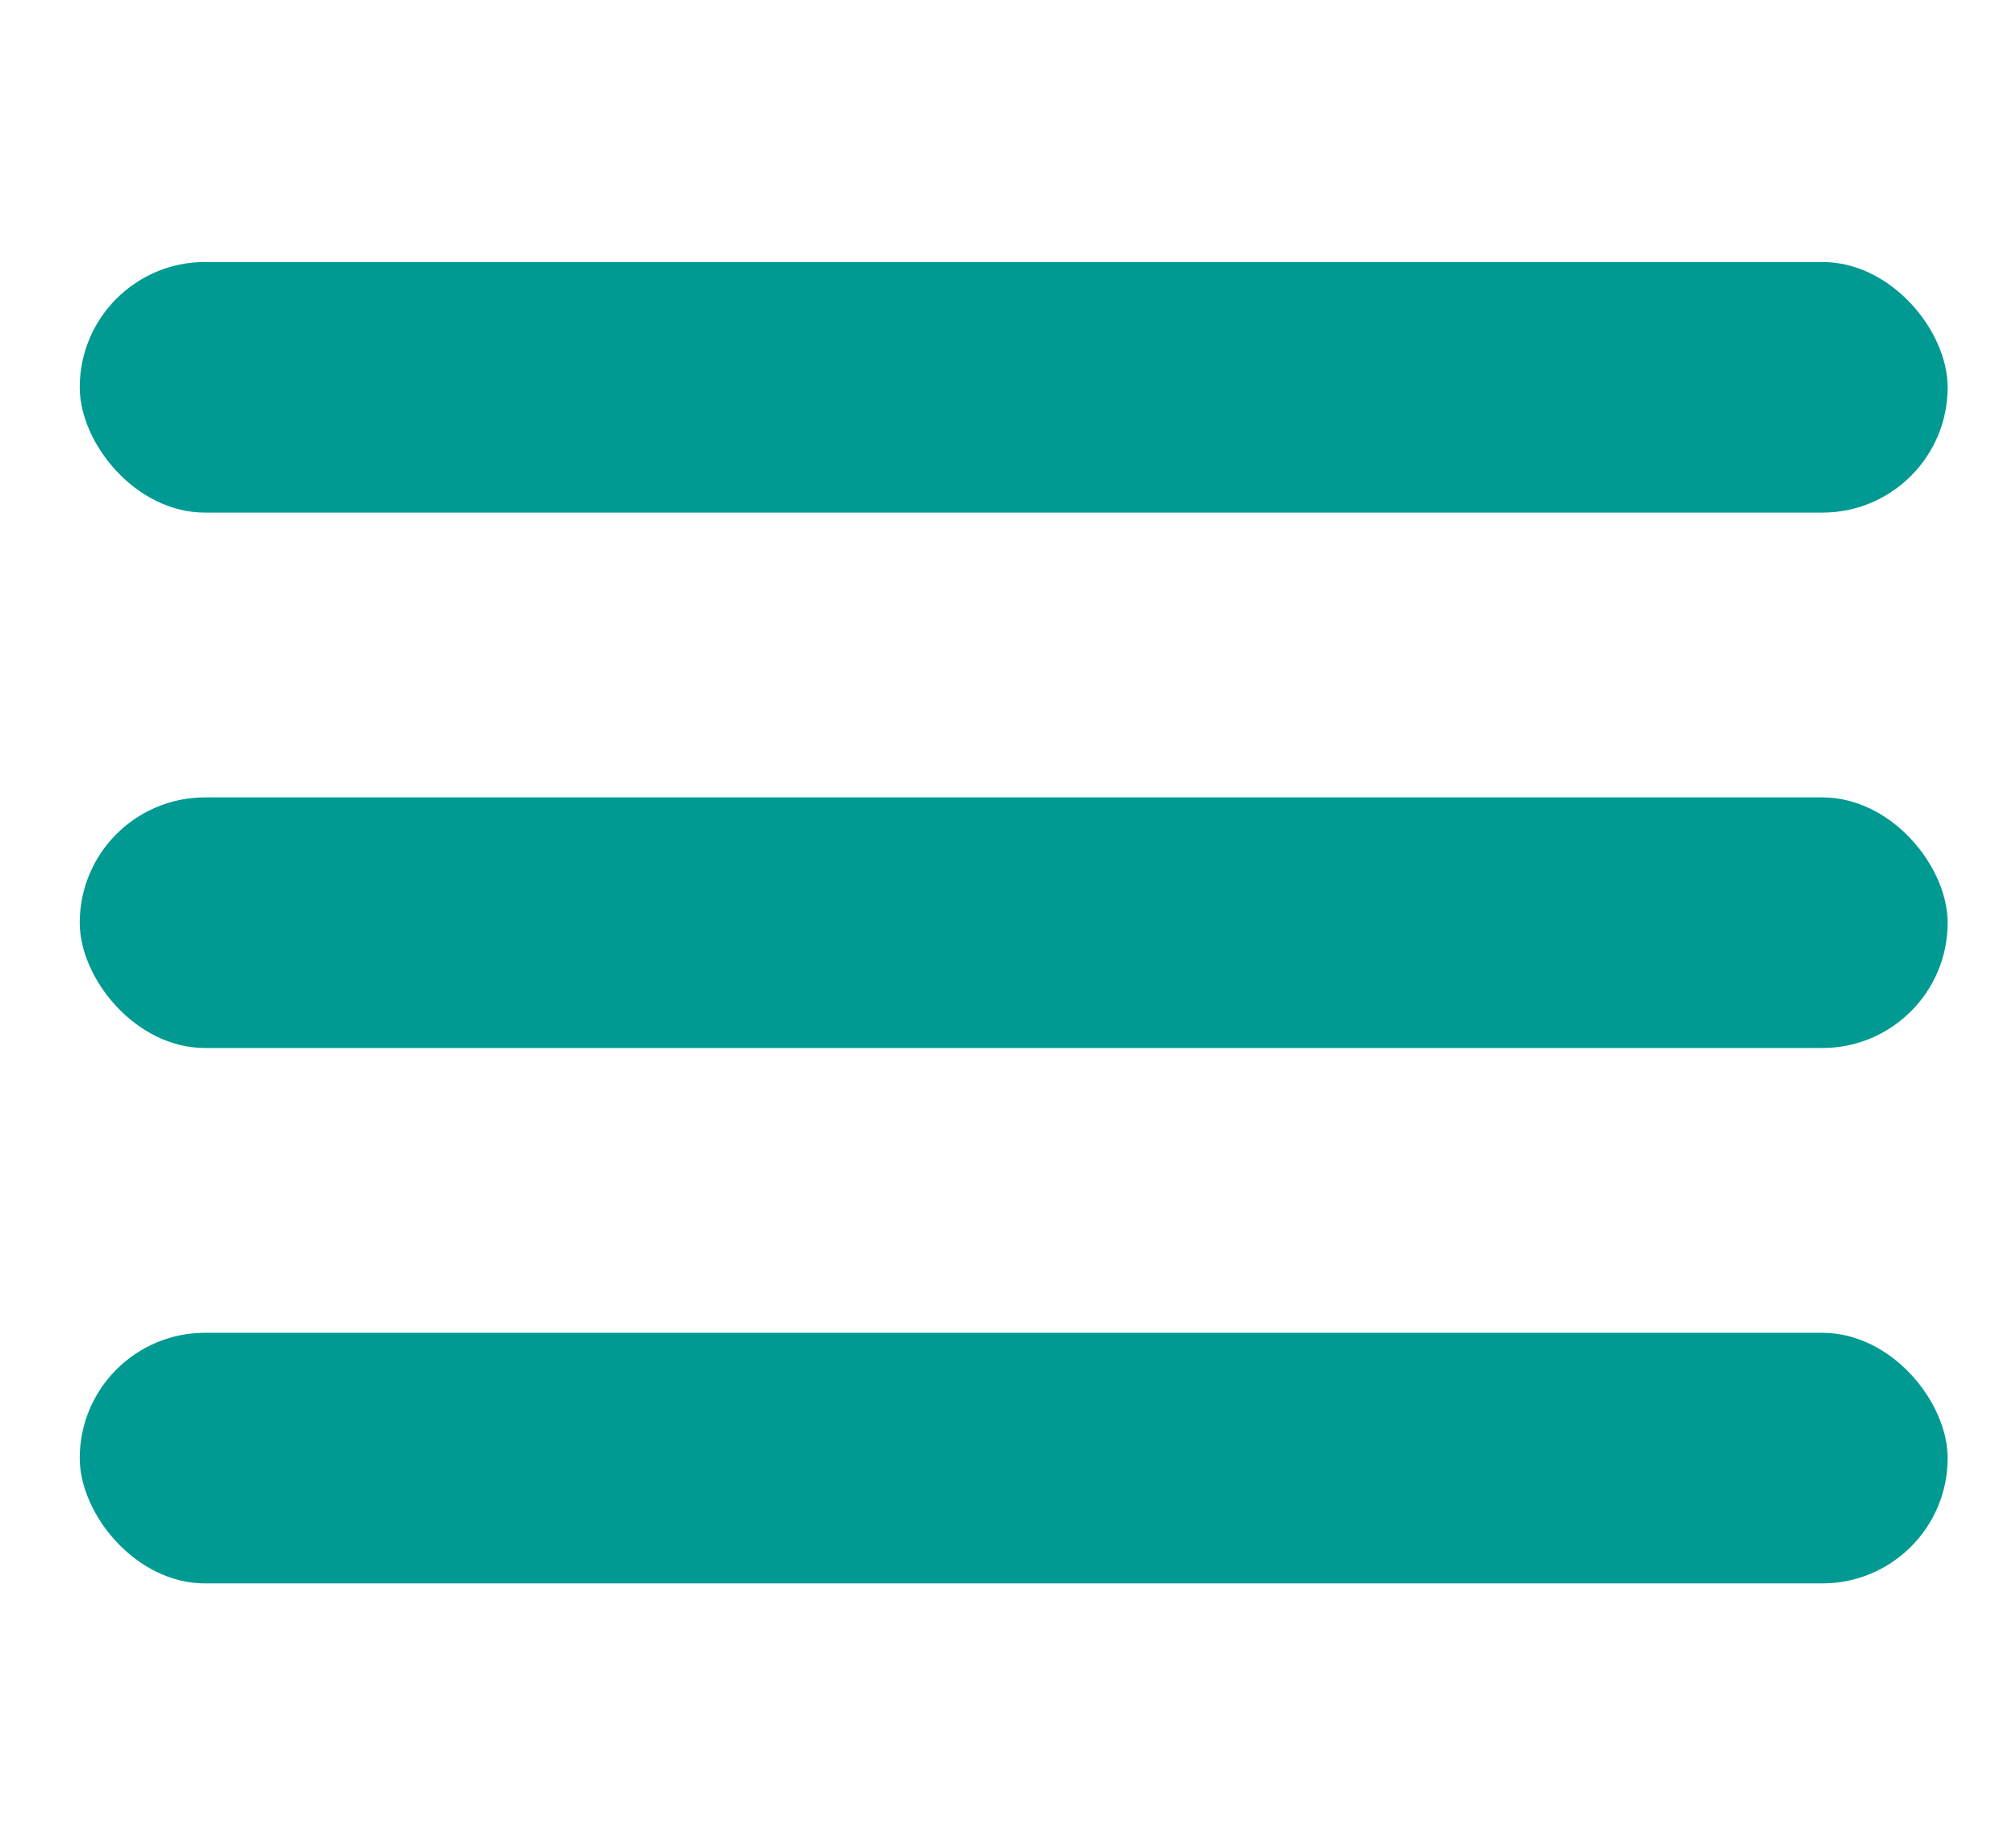 <svg xmlns="http://www.w3.org/2000/svg" width="177" height="161" viewBox="0 0 177 161"><g id="gfx-trigger-menu-open" transform="translate(-923 -1363)"><g id="Gruppe_26" data-name="Gruppe 26" transform="translate(160 4)"><rect id="Rechteck_29" data-name="Rechteck 29" width="164" height="22" rx="11" transform="translate(770 1382)" fill="#009a93"></rect><rect id="Rechteck_30" data-name="Rechteck 30" width="164" height="22" rx="11" transform="translate(770 1429)" fill="#009a93"></rect><rect id="Rechteck_31" data-name="Rechteck 31" width="164" height="22" rx="11" transform="translate(770 1476)" fill="#009a93"></rect></g><rect id="Rechteck_34" data-name="Rechteck 34" width="177" height="161" transform="translate(923 1363)" fill="none"></rect></g></svg>